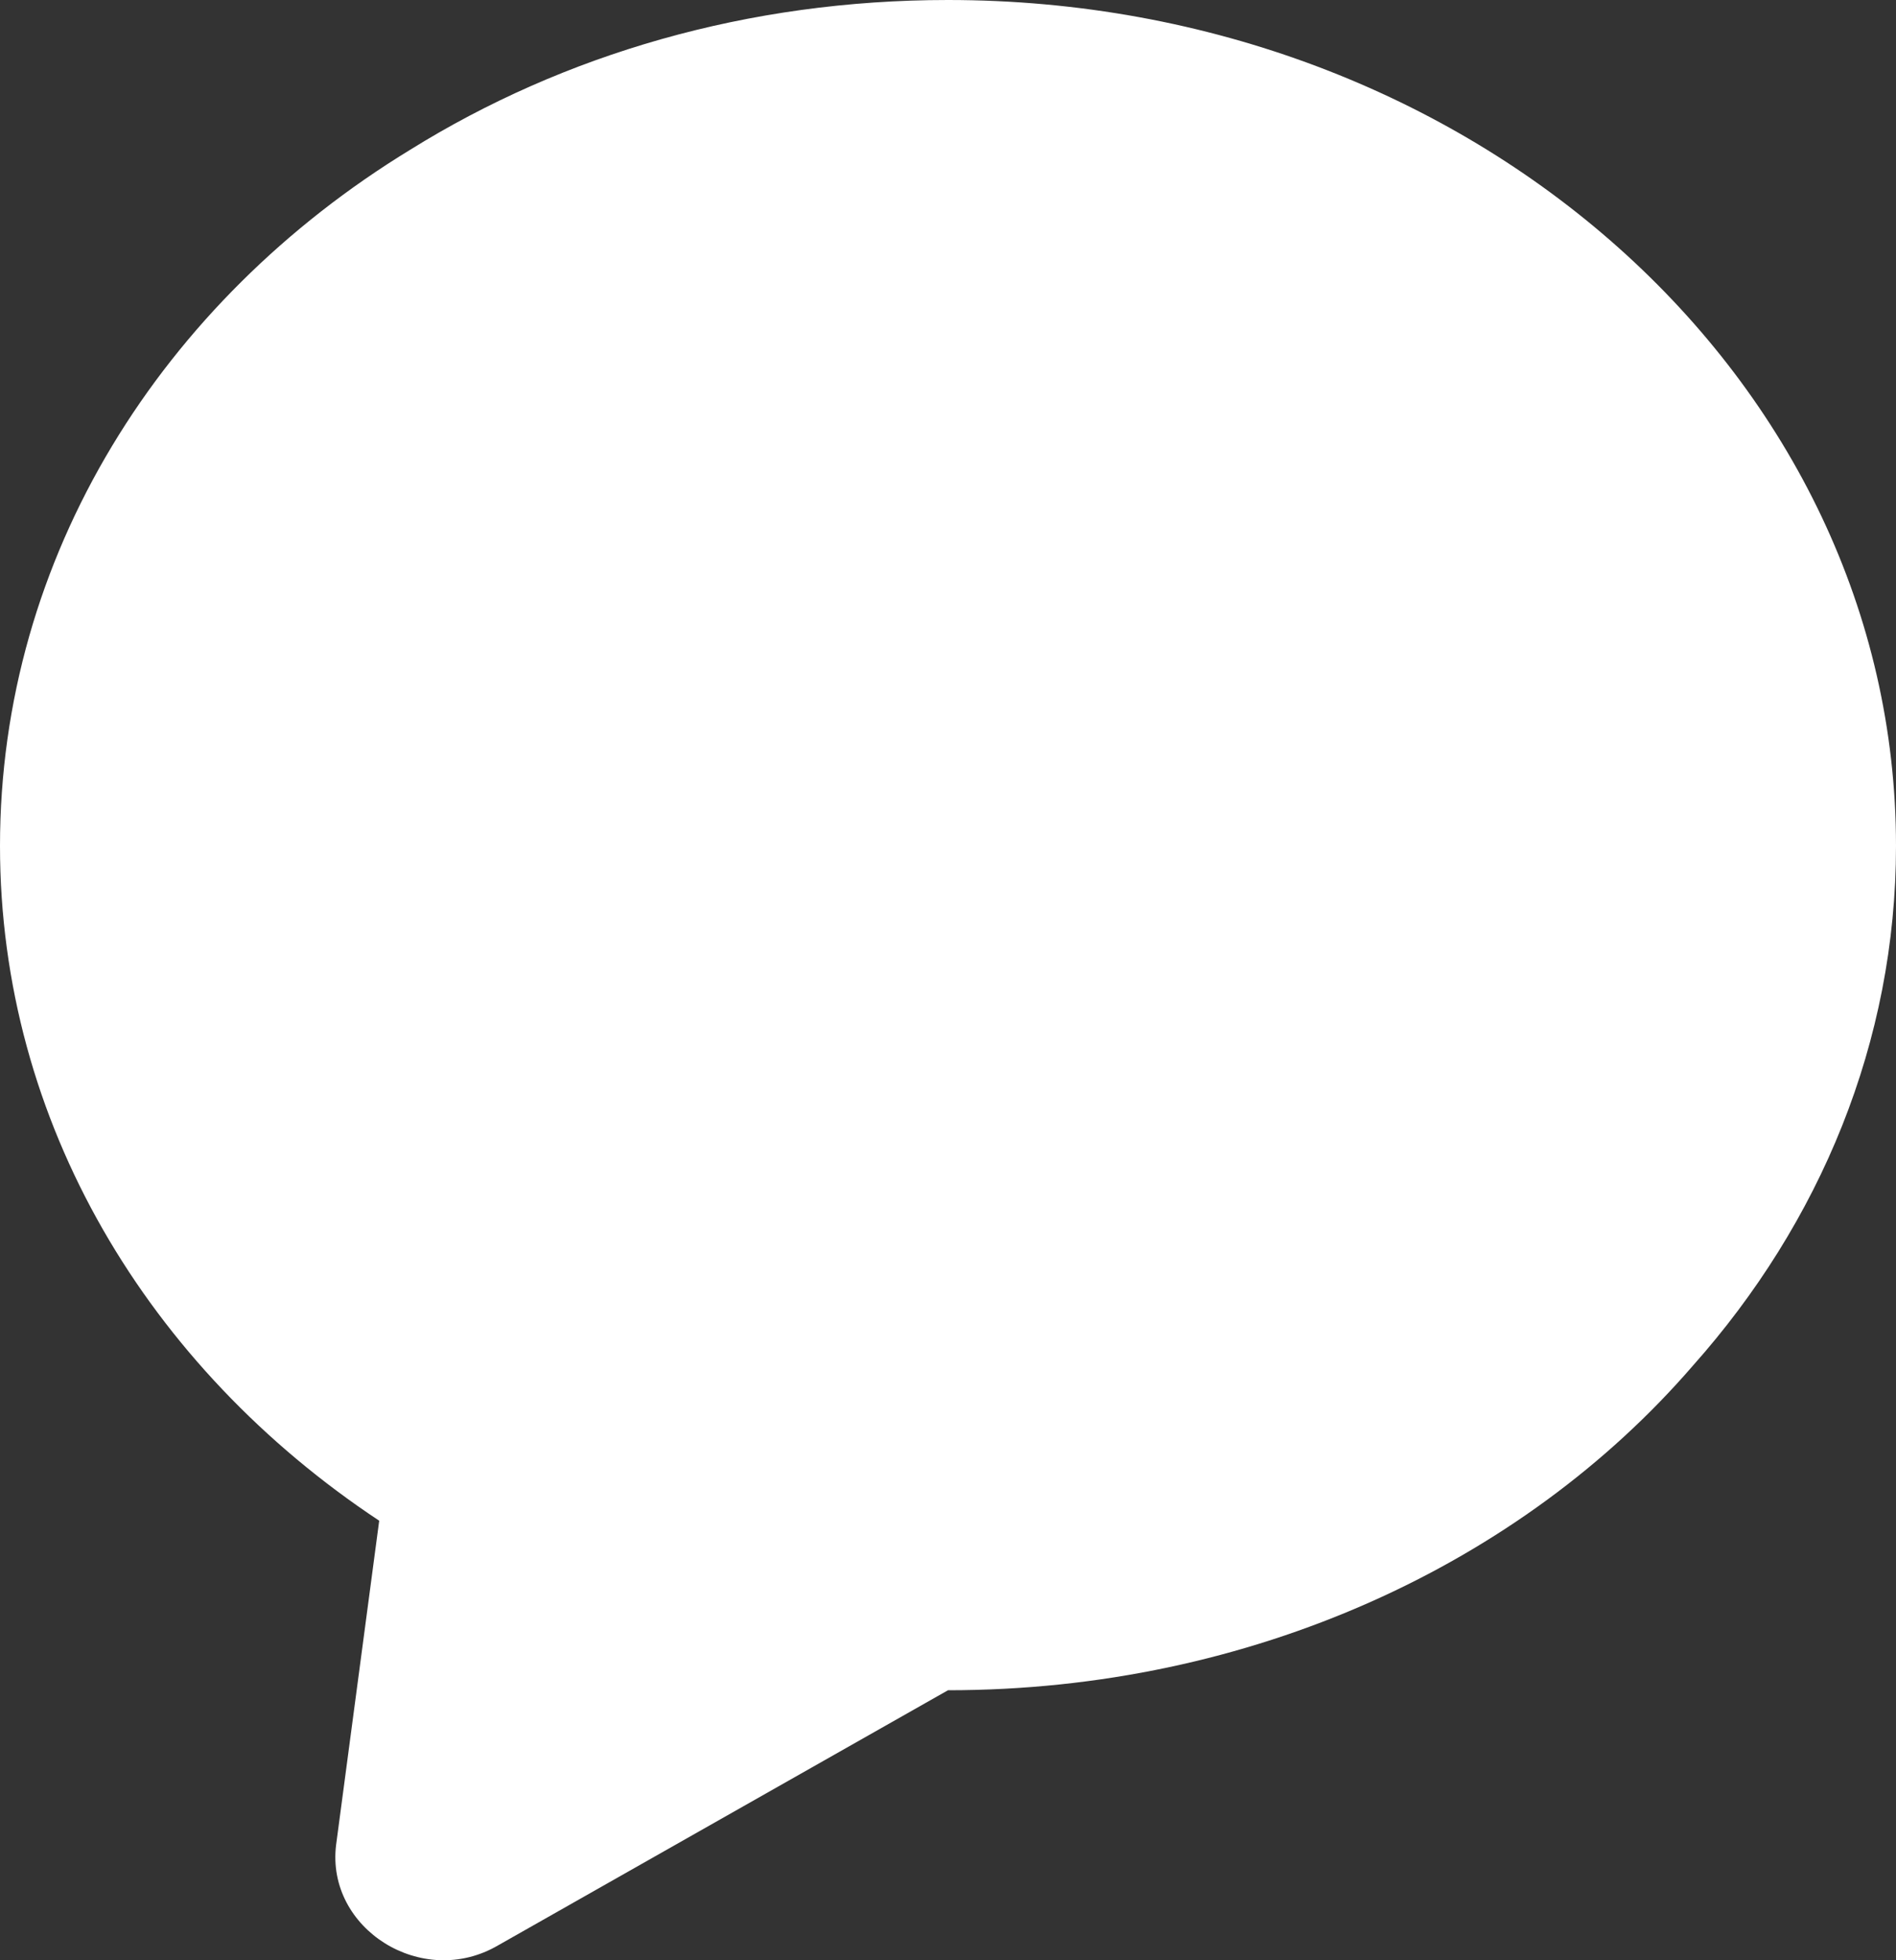 <svg width="30" height="31" viewBox="0 0 30 31" fill="none" xmlns="http://www.w3.org/2000/svg">
<rect x="0" y="0" width="30" height="31" fill="#333333" stroke="none"/>
<path d="M30 13.378C30 16.475 28.8 19.338 26.782 21.602C24.082 24.725 19.8 26.73 15 26.73L7.882 30.764C6.682 31.466 5.155 30.503 5.318 29.176L6 24.049C2.345 21.628 0 17.75 0 13.378C0 8.797 2.564 4.763 6.491 2.368C8.918 0.859 11.836 0 15 0C23.291 0 30 5.986 30 13.378Z" fill="white"/>
</svg>
